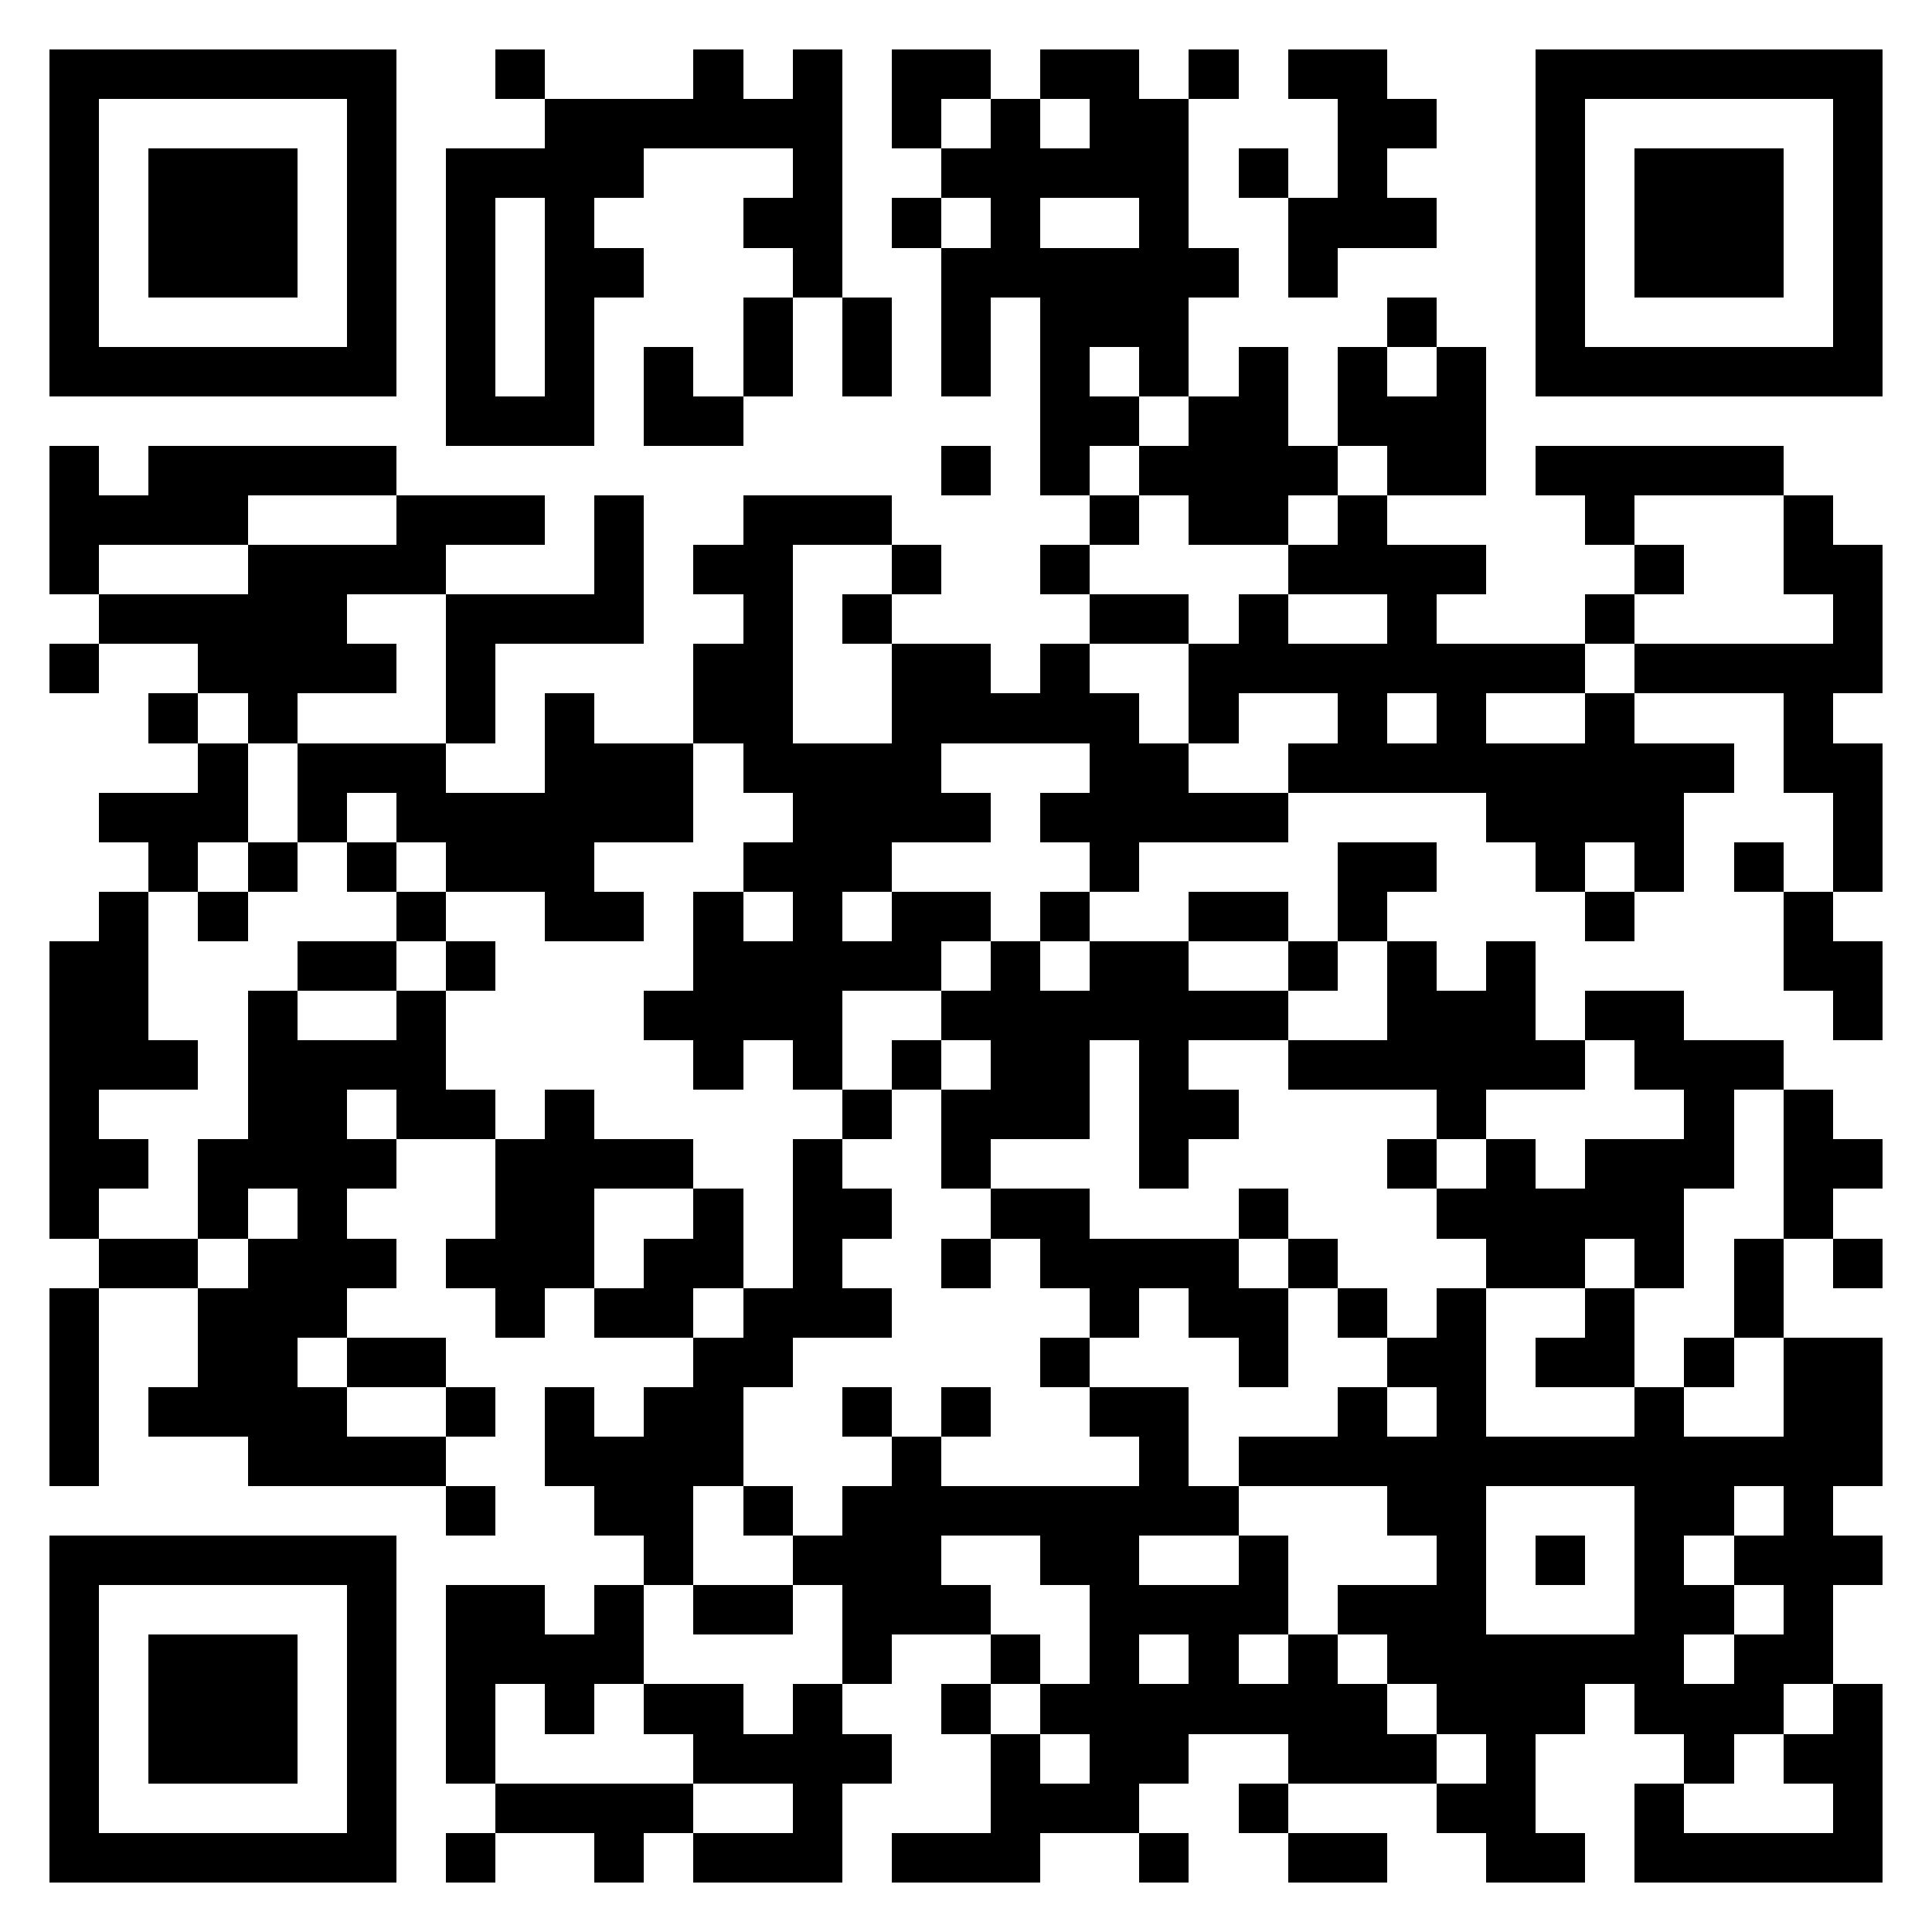 <svg xmlns="http://www.w3.org/2000/svg" viewBox="0 0 39 39" shape-rendering="crispEdges"><path fill="#ffffff" d="M0 0h39v39H0z"/><path stroke="#000000" d="M1 1.5h7m2 0h1m3 0h1m1 0h1m1 0h2m1 0h2m1 0h1m1 0h2m3 0h7M1 2.5h1m5 0h1m3 0h6m1 0h1m1 0h1m1 0h2m3 0h2m2 0h1m5 0h1M1 3.5h1m1 0h3m1 0h1m1 0h4m3 0h1m2 0h5m1 0h1m1 0h1m3 0h1m1 0h3m1 0h1M1 4.5h1m1 0h3m1 0h1m1 0h1m1 0h1m3 0h2m1 0h1m1 0h1m2 0h1m2 0h3m2 0h1m1 0h3m1 0h1M1 5.5h1m1 0h3m1 0h1m1 0h1m1 0h2m3 0h1m2 0h6m1 0h1m4 0h1m1 0h3m1 0h1M1 6.5h1m5 0h1m1 0h1m1 0h1m3 0h1m1 0h1m1 0h1m1 0h3m4 0h1m2 0h1m5 0h1M1 7.5h7m1 0h1m1 0h1m1 0h1m1 0h1m1 0h1m1 0h1m1 0h1m1 0h1m1 0h1m1 0h1m1 0h1m1 0h7M9 8.5h3m1 0h2m6 0h2m1 0h2m1 0h3M1 9.5h1m1 0h5m11 0h1m1 0h1m1 0h4m1 0h2m1 0h5M1 10.5h4m3 0h3m1 0h1m2 0h3m4 0h1m1 0h2m1 0h1m4 0h1m3 0h1M1 11.5h1m3 0h4m3 0h1m1 0h2m2 0h1m2 0h1m4 0h4m3 0h1m2 0h2M2 12.5h5m2 0h4m2 0h1m1 0h1m4 0h2m1 0h1m2 0h1m3 0h1m4 0h1M1 13.5h1m2 0h4m1 0h1m4 0h2m2 0h2m1 0h1m2 0h8m1 0h5M3 14.5h1m1 0h1m3 0h1m1 0h1m2 0h2m2 0h5m1 0h1m2 0h1m1 0h1m2 0h1m3 0h1M4 15.5h1m1 0h3m2 0h3m1 0h4m3 0h2m2 0h9m1 0h2M2 16.5h3m1 0h1m1 0h6m2 0h4m1 0h5m4 0h4m3 0h1M3 17.5h1m1 0h1m1 0h1m1 0h3m3 0h3m4 0h1m4 0h2m2 0h1m1 0h1m1 0h1m1 0h1M2 18.5h1m1 0h1m3 0h1m2 0h2m1 0h1m1 0h1m1 0h2m1 0h1m2 0h2m1 0h1m4 0h1m3 0h1M1 19.5h2m3 0h2m1 0h1m4 0h5m1 0h1m1 0h2m2 0h1m1 0h1m1 0h1m5 0h2M1 20.5h2m2 0h1m2 0h1m4 0h4m2 0h7m2 0h3m1 0h2m3 0h1M1 21.5h3m1 0h4m5 0h1m1 0h1m1 0h1m1 0h2m1 0h1m2 0h6m1 0h3M1 22.5h1m3 0h2m1 0h2m1 0h1m5 0h1m1 0h3m1 0h2m4 0h1m4 0h1m1 0h1M1 23.5h2m1 0h4m2 0h4m2 0h1m2 0h1m3 0h1m4 0h1m1 0h1m1 0h3m1 0h2M1 24.5h1m2 0h1m1 0h1m3 0h2m2 0h1m1 0h2m2 0h2m3 0h1m3 0h5m2 0h1M2 25.5h2m1 0h3m1 0h3m1 0h2m1 0h1m2 0h1m1 0h4m1 0h1m3 0h2m1 0h1m1 0h1m1 0h1M1 26.5h1m2 0h3m3 0h1m1 0h2m1 0h3m4 0h1m1 0h2m1 0h1m1 0h1m2 0h1m2 0h1M1 27.5h1m2 0h2m1 0h2m5 0h2m5 0h1m3 0h1m2 0h2m1 0h2m1 0h1m1 0h2M1 28.5h1m1 0h4m2 0h1m1 0h1m1 0h2m2 0h1m1 0h1m2 0h2m3 0h1m1 0h1m3 0h1m2 0h2M1 29.5h1m3 0h4m2 0h4m3 0h1m4 0h1m1 0h13M9 30.5h1m2 0h2m1 0h1m1 0h8m3 0h2m3 0h2m1 0h1M1 31.5h7m5 0h1m2 0h3m2 0h2m2 0h1m3 0h1m1 0h1m1 0h1m1 0h3M1 32.5h1m5 0h1m1 0h2m1 0h1m1 0h2m1 0h3m2 0h4m1 0h3m3 0h2m1 0h1M1 33.5h1m1 0h3m1 0h1m1 0h4m4 0h1m2 0h1m1 0h1m1 0h1m1 0h1m1 0h6m1 0h2M1 34.5h1m1 0h3m1 0h1m1 0h1m1 0h1m1 0h2m1 0h1m2 0h1m1 0h7m1 0h3m1 0h3m1 0h1M1 35.5h1m1 0h3m1 0h1m1 0h1m4 0h4m2 0h1m1 0h2m2 0h3m1 0h1m3 0h1m1 0h2M1 36.5h1m5 0h1m2 0h4m2 0h1m3 0h3m2 0h1m3 0h2m2 0h1m3 0h1M1 37.5h7m1 0h1m2 0h1m1 0h3m1 0h3m2 0h1m2 0h2m2 0h2m1 0h5"/></svg>
